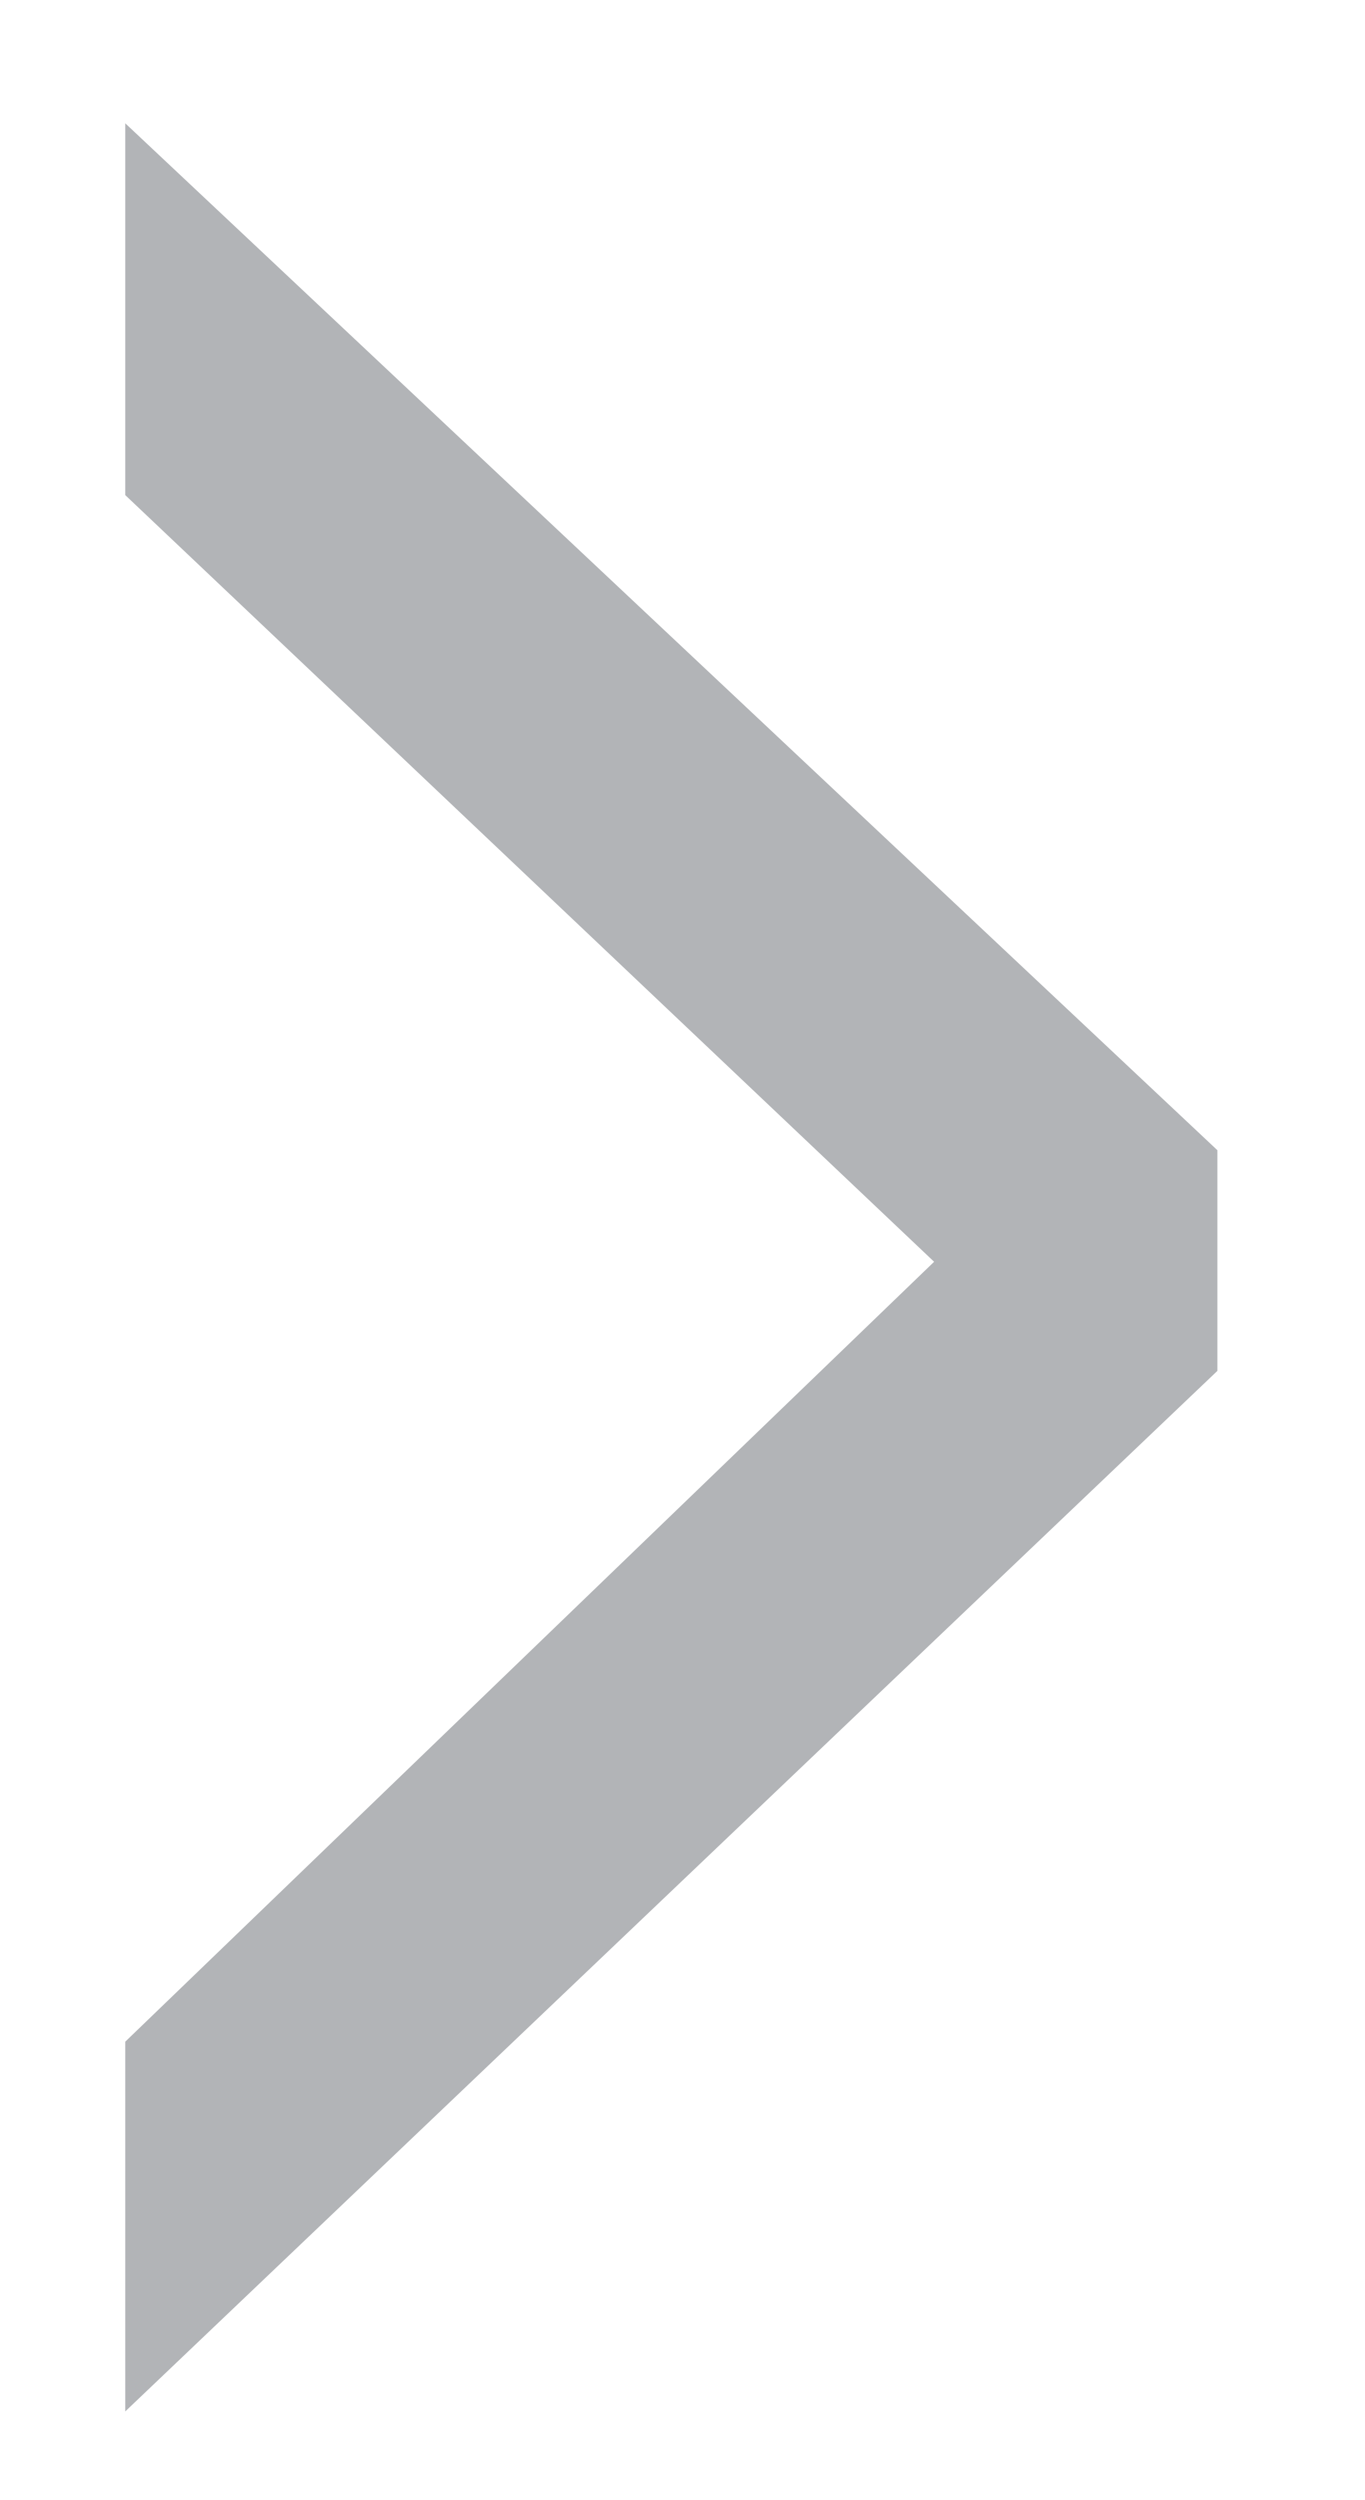 <?xml version="1.0" encoding="utf-8"?>
<!-- Generator: Adobe Illustrator 14.0.0, SVG Export Plug-In . SVG Version: 6.00 Build 43363)  -->
<!DOCTYPE svg PUBLIC "-//W3C//DTD SVG 1.1//EN" "http://www.w3.org/Graphics/SVG/1.1/DTD/svg11.dtd">
<svg version="1.1" id="Layer_1" xmlns="http://www.w3.org/2000/svg" xmlns:xlink="http://www.w3.org/1999/xlink" x="0px" y="0px"
	 width="17.328px" height="31.733px" viewBox="0 0 17.328 31.733" enable-background="new 0 0 17.328 31.733" xml:space="preserve">
<g>
	<path fill="#B2B4B7" d="M1.59,30.607v-4.693l10.268-9.899L1.59,6.284V1.565l13.864,13.034V17.4L1.59,30.607z"/>
</g>
</svg>
